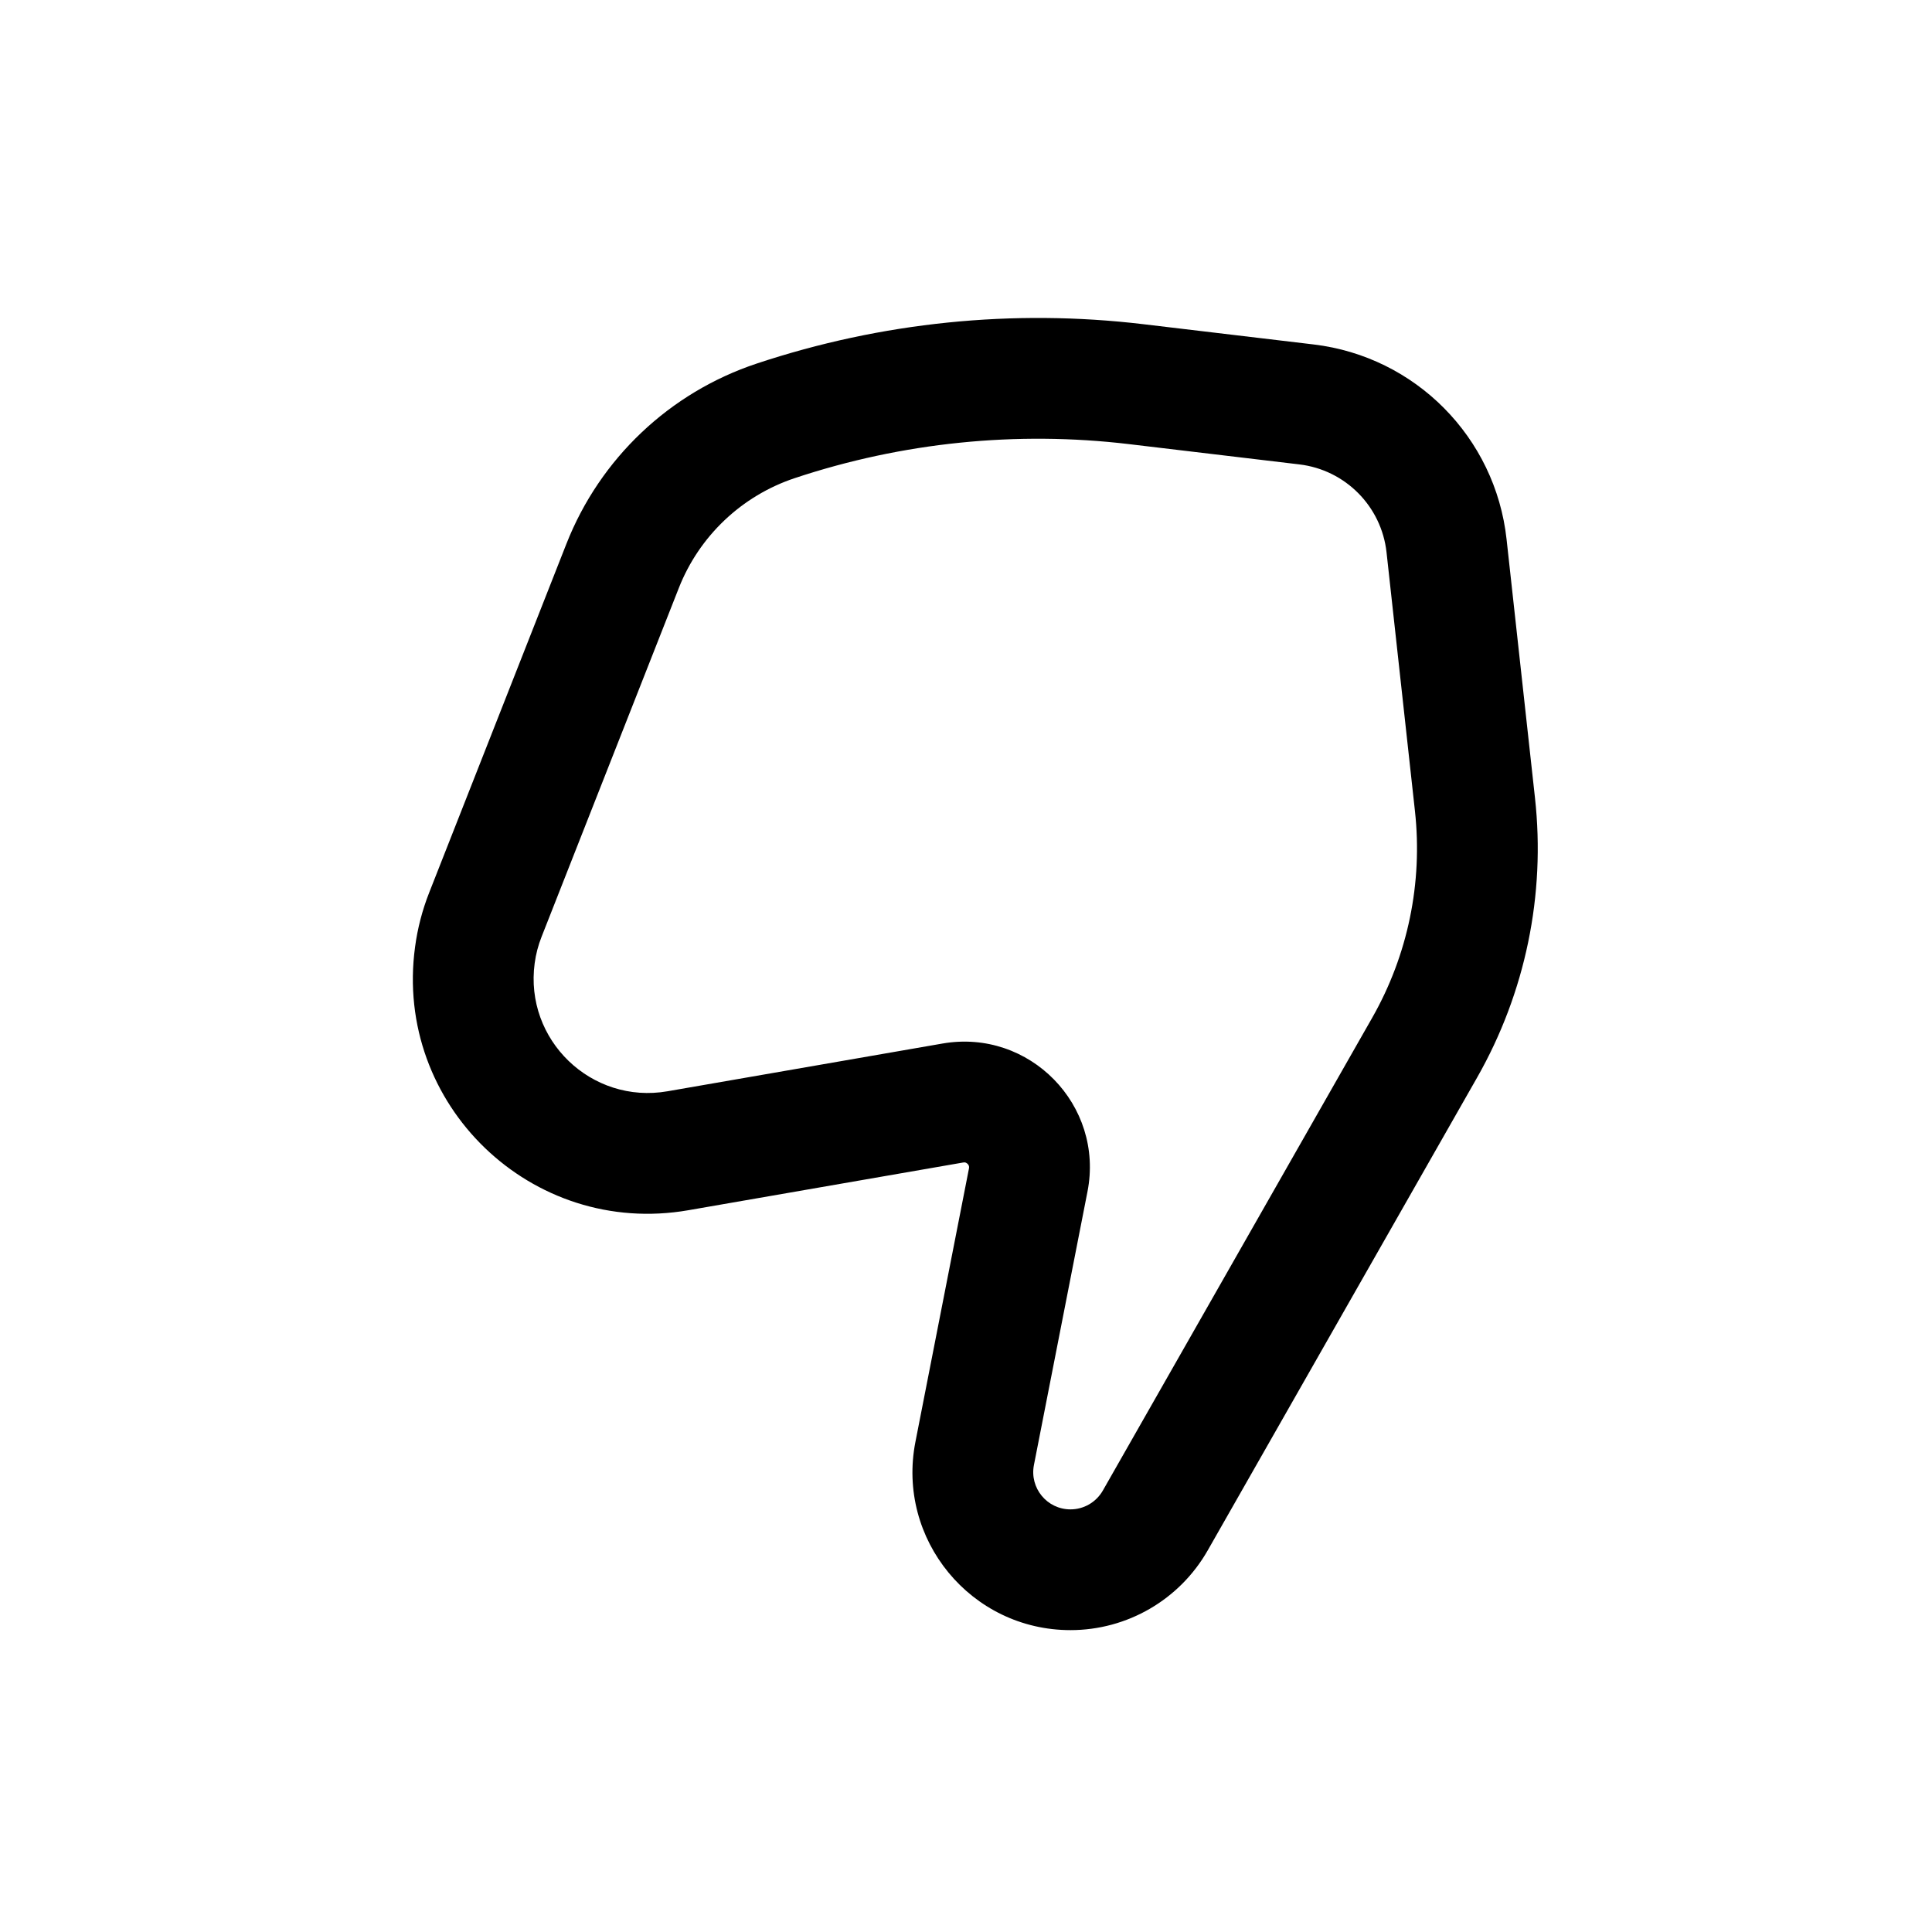 <?xml version="1.0" encoding="utf-8"?><!-- Скачано с сайта svg4.ru / Downloaded from svg4.ru -->
<svg width="800px" height="800px" viewBox="0 0 24 24" fill="none" xmlns="http://www.w3.org/2000/svg">
<path fill-rule="evenodd" clip-rule="evenodd" d="M13.298 18.75C13.464 18.75 13.617 18.661 13.7 18.516L17.046 12.643C17.489 11.865 17.675 10.966 17.577 10.075L17.224 6.861C17.161 6.29 16.712 5.837 16.141 5.769L14.024 5.517C12.627 5.351 11.21 5.495 9.874 5.939C9.215 6.158 8.686 6.659 8.432 7.306L6.728 11.636C6.686 11.742 6.657 11.853 6.642 11.965C6.513 12.918 7.346 13.721 8.293 13.556L11.709 12.963C12.788 12.776 13.72 13.728 13.509 14.803L12.844 18.198C12.788 18.484 13.006 18.75 13.298 18.75ZM15.003 19.259C14.654 19.872 14.003 20.25 13.298 20.25C12.062 20.25 11.134 19.122 11.372 17.91L12.037 14.514C12.04 14.499 12.038 14.491 12.036 14.484C12.034 14.476 12.029 14.467 12.021 14.459C12.012 14.45 12.003 14.445 11.995 14.442C11.989 14.44 11.98 14.438 11.965 14.441L8.55 15.034C6.603 15.372 4.89 13.721 5.156 11.764C5.187 11.532 5.246 11.305 5.332 11.087L7.036 6.756C7.453 5.696 8.319 4.875 9.401 4.516C10.946 4.002 12.585 3.835 14.201 4.027L16.319 4.279C17.583 4.43 18.576 5.432 18.715 6.698L19.068 9.911C19.201 11.116 18.949 12.332 18.349 13.386L15.003 19.259Z" fill="#000000"/>
</svg>